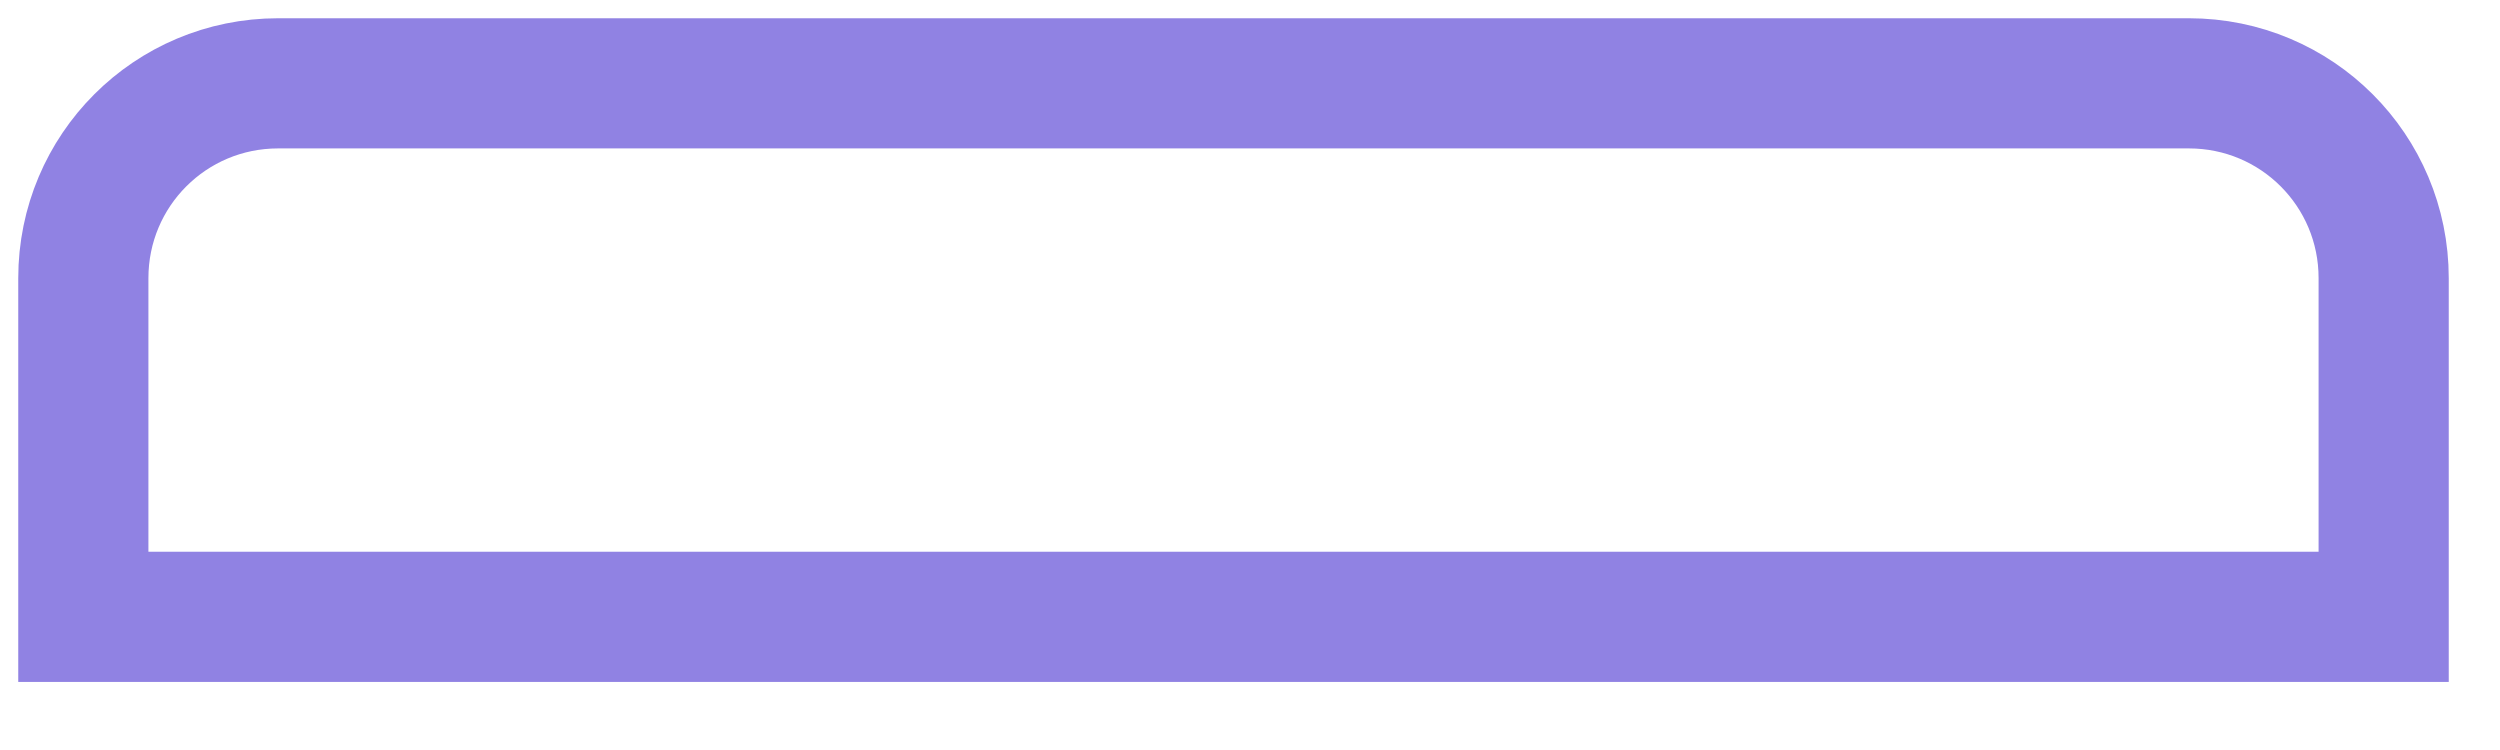 <?xml version="1.0" encoding="utf-8"?>
<svg xmlns="http://www.w3.org/2000/svg" fill="none" height="100%" overflow="visible" preserveAspectRatio="none" style="display: block;" viewBox="0 0 30 9" width="100%">
<path d="M28.604 7.402V3.338C28.604 2.044 27.56 1 26.266 1H3.338C2.044 1 1 2.044 1 3.338V7.402H28.604Z" id="Vector" stroke="#9082E3" stroke-width="1.562"/>
</svg>